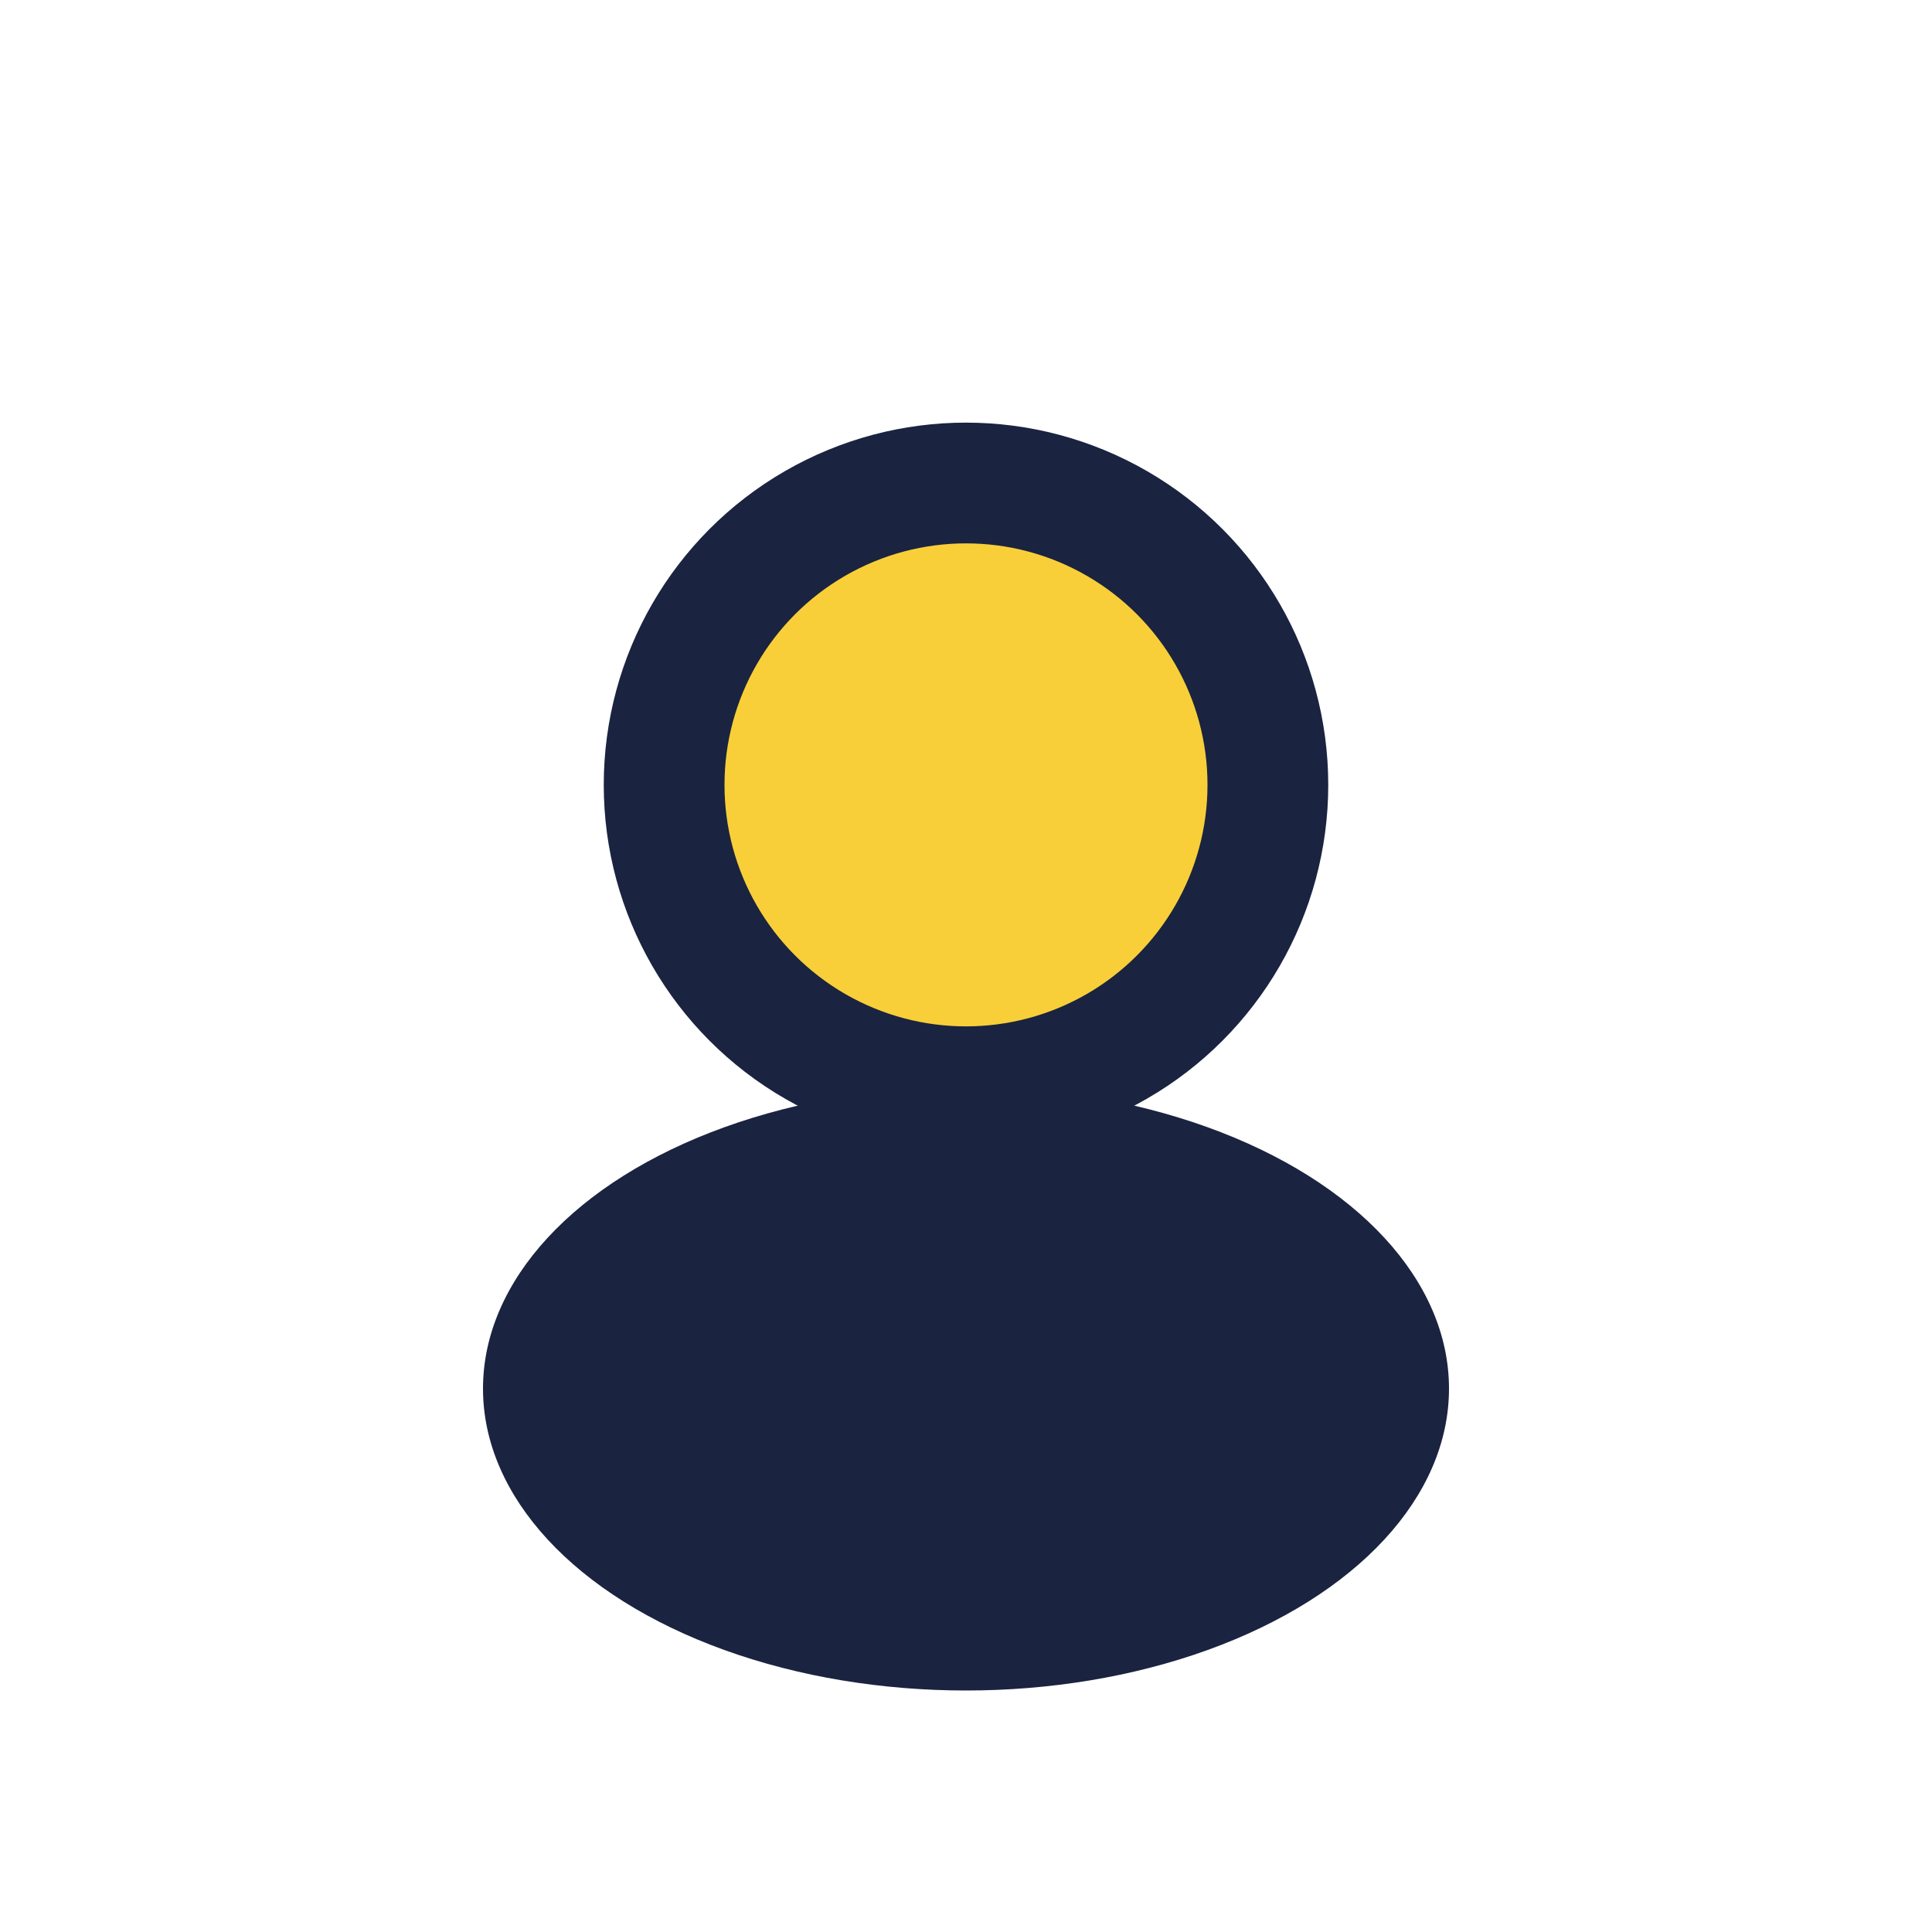 <?xml version="1.0" encoding="UTF-8"?>
<svg xmlns="http://www.w3.org/2000/svg" width="32" height="32" viewBox="0 0 32 32"><circle cx="16" cy="13" r="5" fill="#F8CF39" stroke="#1A2340" stroke-width="2"/><ellipse cx="16" cy="23" rx="8" ry="5" fill="#1A2340"/></svg>